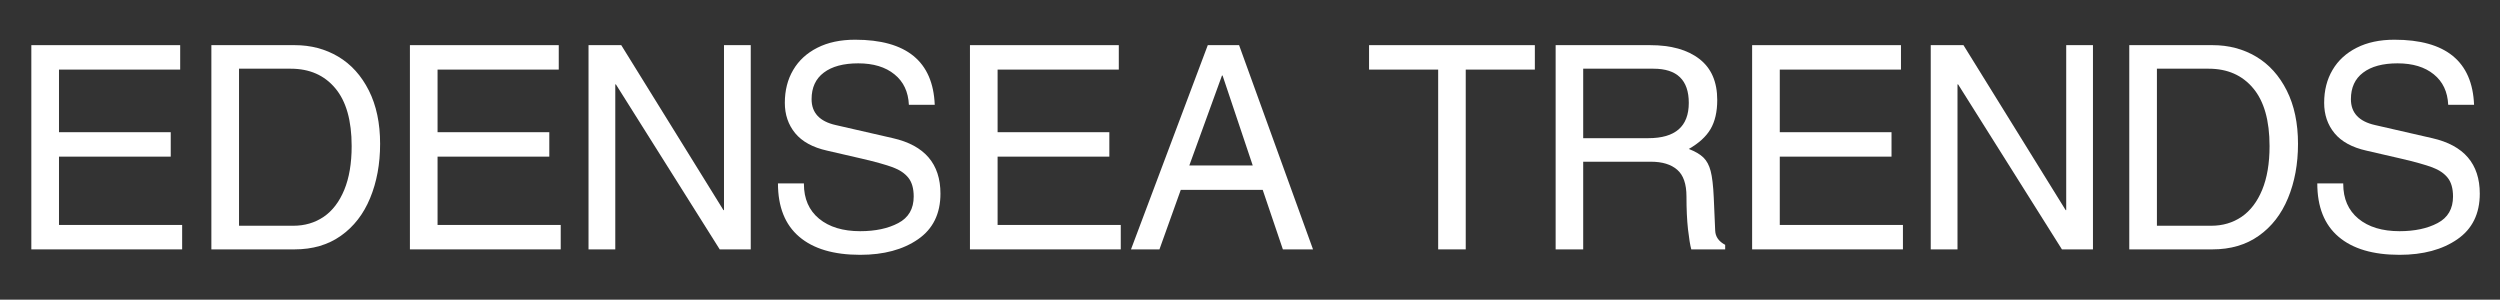 <svg version="1.0" preserveAspectRatio="xMidYMid meet" height="70" viewBox="0 0 438 52.5" zoomAndPan="magnify" width="584" xmlns:xlink="http://www.w3.org/1999/xlink" xmlns="http://www.w3.org/2000/svg"><rect x="0" y="0" width="438" height="52.5" fill="#333333" stroke="none"/><defs><g></g><clipPath id="806fd7f0a8"><path clip-rule="nonzero" d="M 2.066 6 L 435.934 6 L 435.934 52.004 L 2.066 52.004 Z M 2.066 6"></path></clipPath><clipPath id="ea0df7dd7b"><path clip-rule="nonzero" d="M 134 0.418 L 163 0.418 L 163 39 L 134 39 Z M 134 0.418"></path></clipPath><clipPath id="a6fb7aebef"><path clip-rule="nonzero" d="M 403 0.418 L 433 0.418 L 433 39 L 403 39 Z M 403 0.418"></path></clipPath><clipPath id="fec343c398"><rect height="47" y="0" width="434" x="0"></rect></clipPath></defs><g clip-path="url(#806fd7f0a8)"><g transform="matrix(1, 0, 0, 1, 2, 6)"><g clip-path="url(#fec343c398)"><g fill-opacity="1" fill="#ffffff"><g transform="translate(-0.791, 37.692)"><g><path d="M 9.125 -31.5 L 9.125 -20.531 L 28.703 -20.531 L 28.703 -16.25 L 9.125 -16.25 L 9.125 -4.281 L 30.703 -4.281 L 30.703 0 L 4.281 0 L 4.281 -35.781 L 30.359 -35.781 L 30.359 -31.5 Z M 9.125 -31.5"></path></g></g></g><g fill-opacity="1" fill="#ffffff"><g transform="translate(31.001, 37.692)"><g><path d="M 33.594 -18.484 C 33.594 -14.961 33.008 -11.797 31.844 -8.984 C 30.688 -6.18 28.984 -3.984 26.734 -2.391 C 24.492 -0.797 21.781 0 18.594 0 L 4.031 0 L 4.031 -35.781 L 18.641 -35.781 C 21.461 -35.781 24.004 -35.109 26.266 -33.766 C 28.523 -32.422 30.312 -30.441 31.625 -27.828 C 32.938 -25.223 33.594 -22.109 33.594 -18.484 Z M 18.391 -4.141 C 20.391 -4.141 22.16 -4.66 23.703 -5.703 C 25.242 -6.754 26.445 -8.328 27.312 -10.422 C 28.176 -12.516 28.609 -15.07 28.609 -18.094 C 28.609 -22.582 27.648 -25.961 25.734 -28.234 C 23.828 -30.516 21.227 -31.656 17.938 -31.656 L 8.875 -31.656 L 8.875 -4.141 Z M 18.391 -4.141"></path></g></g></g><g fill-opacity="1" fill="#ffffff"><g transform="translate(65.535, 37.692)"><g><path d="M 9.125 -31.5 L 9.125 -20.531 L 28.703 -20.531 L 28.703 -16.25 L 9.125 -16.25 L 9.125 -4.281 L 30.703 -4.281 L 30.703 0 L 4.281 0 L 4.281 -35.781 L 30.359 -35.781 L 30.359 -31.5 Z M 9.125 -31.5"></path></g></g></g><g fill-opacity="1" fill="#ffffff"><g transform="translate(97.328, 37.692)"><g><path d="M 27.516 -6.875 L 27.516 -35.781 L 32.203 -35.781 L 32.203 0 L 26.766 0 L 8.578 -28.906 L 8.469 -28.906 L 8.469 0 L 3.781 0 L 3.781 -35.781 L 9.516 -35.781 L 27.422 -6.875 Z M 27.516 -6.875"></path></g></g></g><g clip-path="url(#ea0df7dd7b)"><g fill-opacity="1" fill="#ffffff"><g transform="translate(131.861, 37.692)"><g><path d="M 29.906 -25.328 L 25.375 -25.328 C 25.27 -27.617 24.426 -29.398 22.844 -30.672 C 21.27 -31.953 19.156 -32.594 16.5 -32.594 C 13.906 -32.594 11.895 -32.051 10.469 -30.969 C 9.039 -29.895 8.328 -28.344 8.328 -26.312 C 8.328 -23.926 9.738 -22.414 12.562 -21.781 L 22.578 -19.484 C 28.129 -18.223 30.906 -14.984 30.906 -9.766 C 30.906 -6.242 29.594 -3.578 26.969 -1.766 C 24.344 0.047 20.969 0.953 16.844 0.953 C 12.195 0.953 8.633 -0.102 6.156 -2.219 C 3.676 -4.332 2.438 -7.445 2.438 -11.562 L 6.984 -11.562 L 6.984 -11.469 C 6.984 -8.875 7.867 -6.844 9.641 -5.375 C 11.422 -3.914 13.82 -3.188 16.844 -3.188 C 19.5 -3.188 21.723 -3.66 23.516 -4.609 C 25.316 -5.555 26.219 -7.109 26.219 -9.266 C 26.219 -10.66 25.91 -11.75 25.297 -12.531 C 24.68 -13.312 23.773 -13.926 22.578 -14.375 C 21.379 -14.82 19.551 -15.332 17.094 -15.906 L 11.062 -17.297 C 8.539 -17.859 6.672 -18.879 5.453 -20.359 C 4.242 -21.836 3.641 -23.609 3.641 -25.672 C 3.641 -27.859 4.129 -29.781 5.109 -31.438 C 6.086 -33.102 7.5 -34.398 9.344 -35.328 C 11.188 -36.266 13.391 -36.734 15.953 -36.734 C 24.953 -36.734 29.602 -32.93 29.906 -25.328 Z M 29.906 -25.328"></path></g></g></g></g><g fill-opacity="1" fill="#ffffff"><g transform="translate(163.654, 37.692)"><g><path d="M 9.125 -31.5 L 9.125 -20.531 L 28.703 -20.531 L 28.703 -16.25 L 9.125 -16.25 L 9.125 -4.281 L 30.703 -4.281 L 30.703 0 L 4.281 0 L 4.281 -35.781 L 30.359 -35.781 L 30.359 -31.5 Z M 9.125 -31.5"></path></g></g></g><g fill-opacity="1" fill="#ffffff"><g transform="translate(195.447, 37.692)"><g><path d="M 27.312 0 L 23.781 -10.422 L 9.422 -10.422 L 5.688 0 L 0.703 0 L 14.156 -35.781 L 19.641 -35.781 L 32.594 0 Z M 22.031 -14.703 L 16.75 -30.453 L 16.641 -30.453 L 10.922 -14.703 Z M 22.031 -14.703"></path></g></g></g><g fill-opacity="1" fill="#ffffff"><g transform="translate(227.239, 37.692)"><g></g></g></g><g fill-opacity="1" fill="#ffffff"><g transform="translate(237.155, 37.692)"><g><path d="M 17.641 -31.5 L 17.641 0 L 12.812 0 L 12.812 -31.5 L 0.703 -31.5 L 0.703 -35.781 L 29.75 -35.781 L 29.75 -31.5 Z M 17.641 -31.5"></path></g></g></g><g fill-opacity="1" fill="#ffffff"><g transform="translate(266.157, 37.692)"><g><path d="M 32.703 -26.172 C 32.703 -24.109 32.312 -22.41 31.531 -21.078 C 30.75 -19.754 29.477 -18.594 27.719 -17.594 C 28.844 -17.164 29.695 -16.664 30.281 -16.094 C 30.863 -15.531 31.285 -14.742 31.547 -13.734 C 31.816 -12.723 32 -11.172 32.094 -9.078 L 32.344 -3.297 C 32.383 -2.223 32.969 -1.391 34.094 -0.797 L 34.094 0 L 28.156 0 C 27.957 -0.727 27.766 -1.906 27.578 -3.531 C 27.398 -5.164 27.312 -7.078 27.312 -9.266 C 27.312 -11.461 26.77 -13.023 25.688 -13.953 C 24.613 -14.891 23.078 -15.359 21.078 -15.359 L 9.219 -15.359 L 9.219 0 L 4.391 0 L 4.391 -35.781 L 20.938 -35.781 C 24.625 -35.781 27.504 -34.973 29.578 -33.359 C 31.66 -31.754 32.703 -29.359 32.703 -26.172 Z M 27.719 -25.672 C 27.719 -29.66 25.656 -31.656 21.531 -31.656 L 9.219 -31.656 L 9.219 -19.484 L 20.641 -19.484 C 25.359 -19.484 27.719 -21.547 27.719 -25.672 Z M 27.719 -25.672"></path></g></g></g><g fill-opacity="1" fill="#ffffff"><g transform="translate(300.691, 37.692)"><g><path d="M 9.125 -31.5 L 9.125 -20.531 L 28.703 -20.531 L 28.703 -16.25 L 9.125 -16.25 L 9.125 -4.281 L 30.703 -4.281 L 30.703 0 L 4.281 0 L 4.281 -35.781 L 30.359 -35.781 L 30.359 -31.5 Z M 9.125 -31.5"></path></g></g></g><g fill-opacity="1" fill="#ffffff"><g transform="translate(332.484, 37.692)"><g><path d="M 27.516 -6.875 L 27.516 -35.781 L 32.203 -35.781 L 32.203 0 L 26.766 0 L 8.578 -28.906 L 8.469 -28.906 L 8.469 0 L 3.781 0 L 3.781 -35.781 L 9.516 -35.781 L 27.422 -6.875 Z M 27.516 -6.875"></path></g></g></g><g fill-opacity="1" fill="#ffffff"><g transform="translate(367.017, 37.692)"><g><path d="M 33.594 -18.484 C 33.594 -14.961 33.008 -11.797 31.844 -8.984 C 30.688 -6.18 28.984 -3.984 26.734 -2.391 C 24.492 -0.797 21.781 0 18.594 0 L 4.031 0 L 4.031 -35.781 L 18.641 -35.781 C 21.461 -35.781 24.004 -35.109 26.266 -33.766 C 28.523 -32.422 30.312 -30.441 31.625 -27.828 C 32.938 -25.223 33.594 -22.109 33.594 -18.484 Z M 18.391 -4.141 C 20.391 -4.141 22.16 -4.66 23.703 -5.703 C 25.242 -6.754 26.445 -8.328 27.312 -10.422 C 28.176 -12.516 28.609 -15.07 28.609 -18.094 C 28.609 -22.582 27.648 -25.961 25.734 -28.234 C 23.828 -30.516 21.227 -31.656 17.938 -31.656 L 8.875 -31.656 L 8.875 -4.141 Z M 18.391 -4.141"></path></g></g></g><g clip-path="url(#a6fb7aebef)"><g fill-opacity="1" fill="#ffffff"><g transform="translate(401.551, 37.692)"><g><path d="M 29.906 -25.328 L 25.375 -25.328 C 25.27 -27.617 24.426 -29.398 22.844 -30.672 C 21.27 -31.953 19.156 -32.594 16.5 -32.594 C 13.906 -32.594 11.895 -32.051 10.469 -30.969 C 9.039 -29.895 8.328 -28.344 8.328 -26.312 C 8.328 -23.926 9.738 -22.414 12.562 -21.781 L 22.578 -19.484 C 28.129 -18.223 30.906 -14.984 30.906 -9.766 C 30.906 -6.242 29.594 -3.578 26.969 -1.766 C 24.344 0.047 20.969 0.953 16.844 0.953 C 12.195 0.953 8.633 -0.102 6.156 -2.219 C 3.676 -4.332 2.438 -7.445 2.438 -11.562 L 6.984 -11.562 L 6.984 -11.469 C 6.984 -8.875 7.867 -6.844 9.641 -5.375 C 11.422 -3.914 13.82 -3.188 16.844 -3.188 C 19.5 -3.188 21.723 -3.66 23.516 -4.609 C 25.316 -5.555 26.219 -7.109 26.219 -9.266 C 26.219 -10.66 25.91 -11.75 25.297 -12.531 C 24.68 -13.312 23.773 -13.926 22.578 -14.375 C 21.379 -14.82 19.551 -15.332 17.094 -15.906 L 11.062 -17.297 C 8.539 -17.859 6.672 -18.879 5.453 -20.359 C 4.242 -21.836 3.641 -23.609 3.641 -25.672 C 3.641 -27.859 4.129 -29.781 5.109 -31.438 C 6.086 -33.102 7.5 -34.398 9.344 -35.328 C 11.188 -36.266 13.391 -36.734 15.953 -36.734 C 24.953 -36.734 29.602 -32.93 29.906 -25.328 Z M 29.906 -25.328"></path></g></g></g></g></g></g></g></svg>